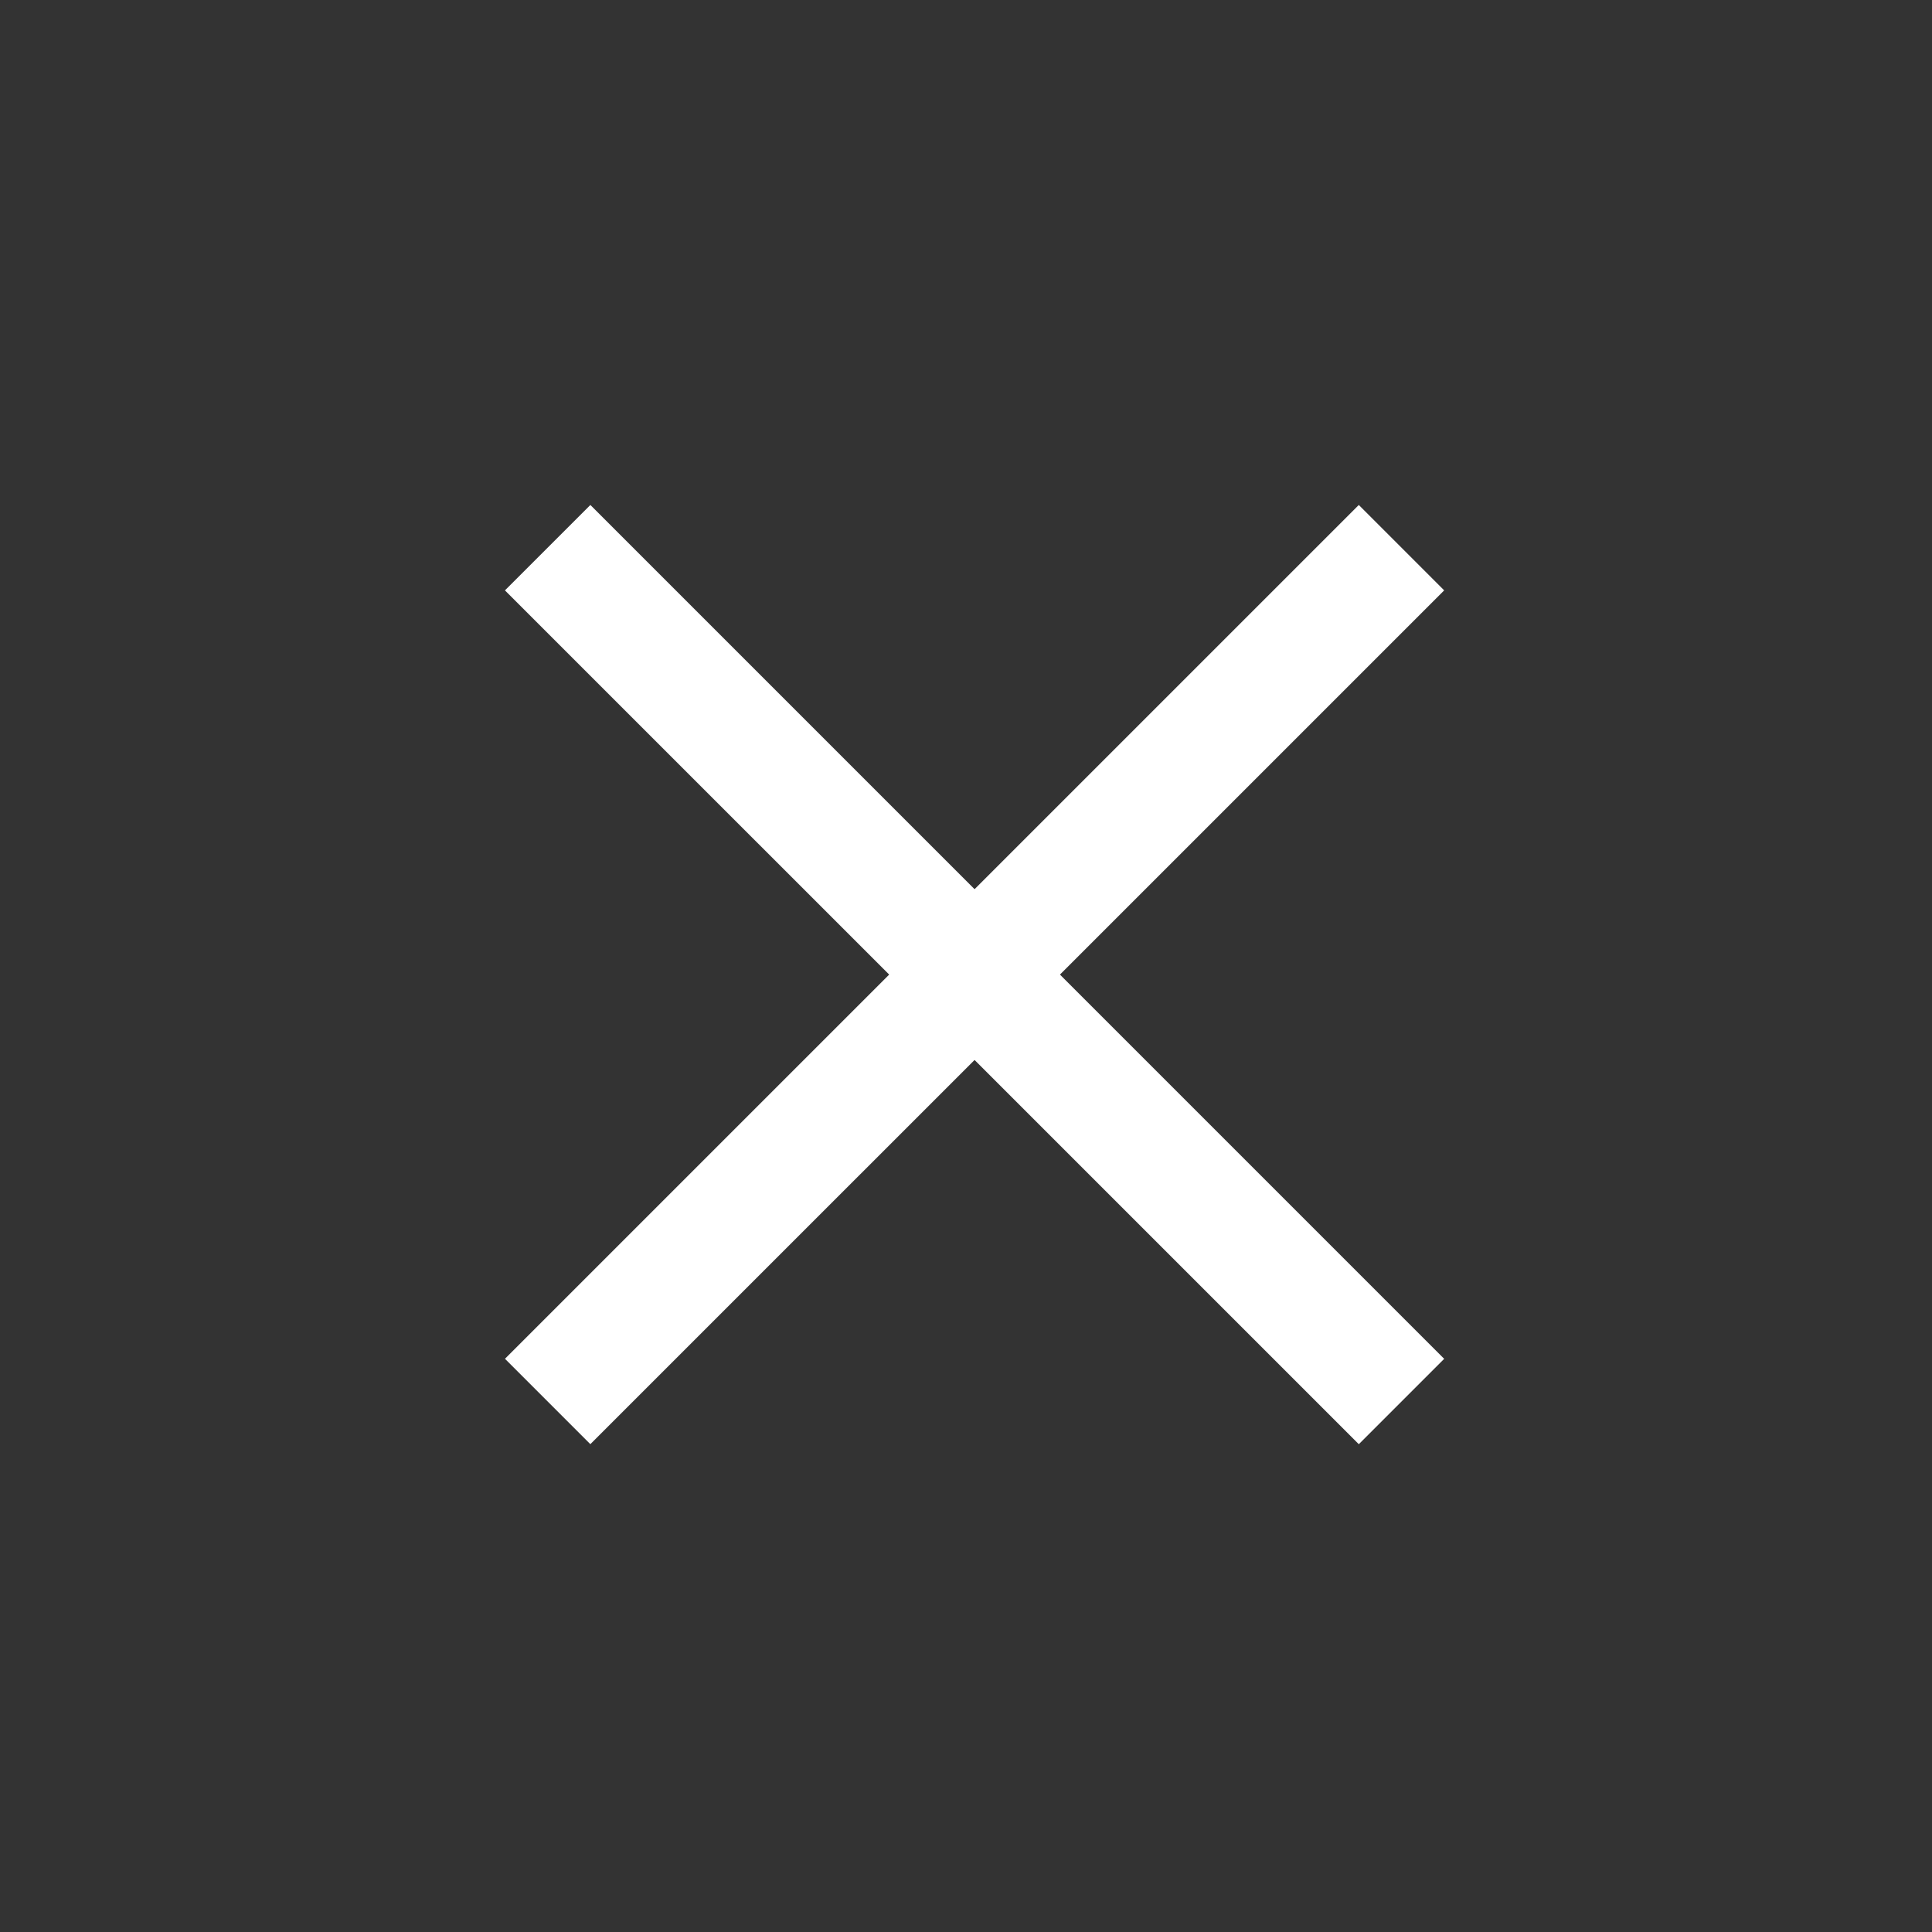 <svg width="64" height="64" fill="none" xmlns="http://www.w3.org/2000/svg"><rect width="100%" height="100%" fill="#333333" stroke="none"/><path fill="#fff" d="m45.012 16.728 2.828 2.829L19.556 47.84l-2.828-2.829z"/><path fill="#fff" d="M19.557 16.728 47.84 45.013l-2.828 2.828-28.285-28.284z"/></svg>